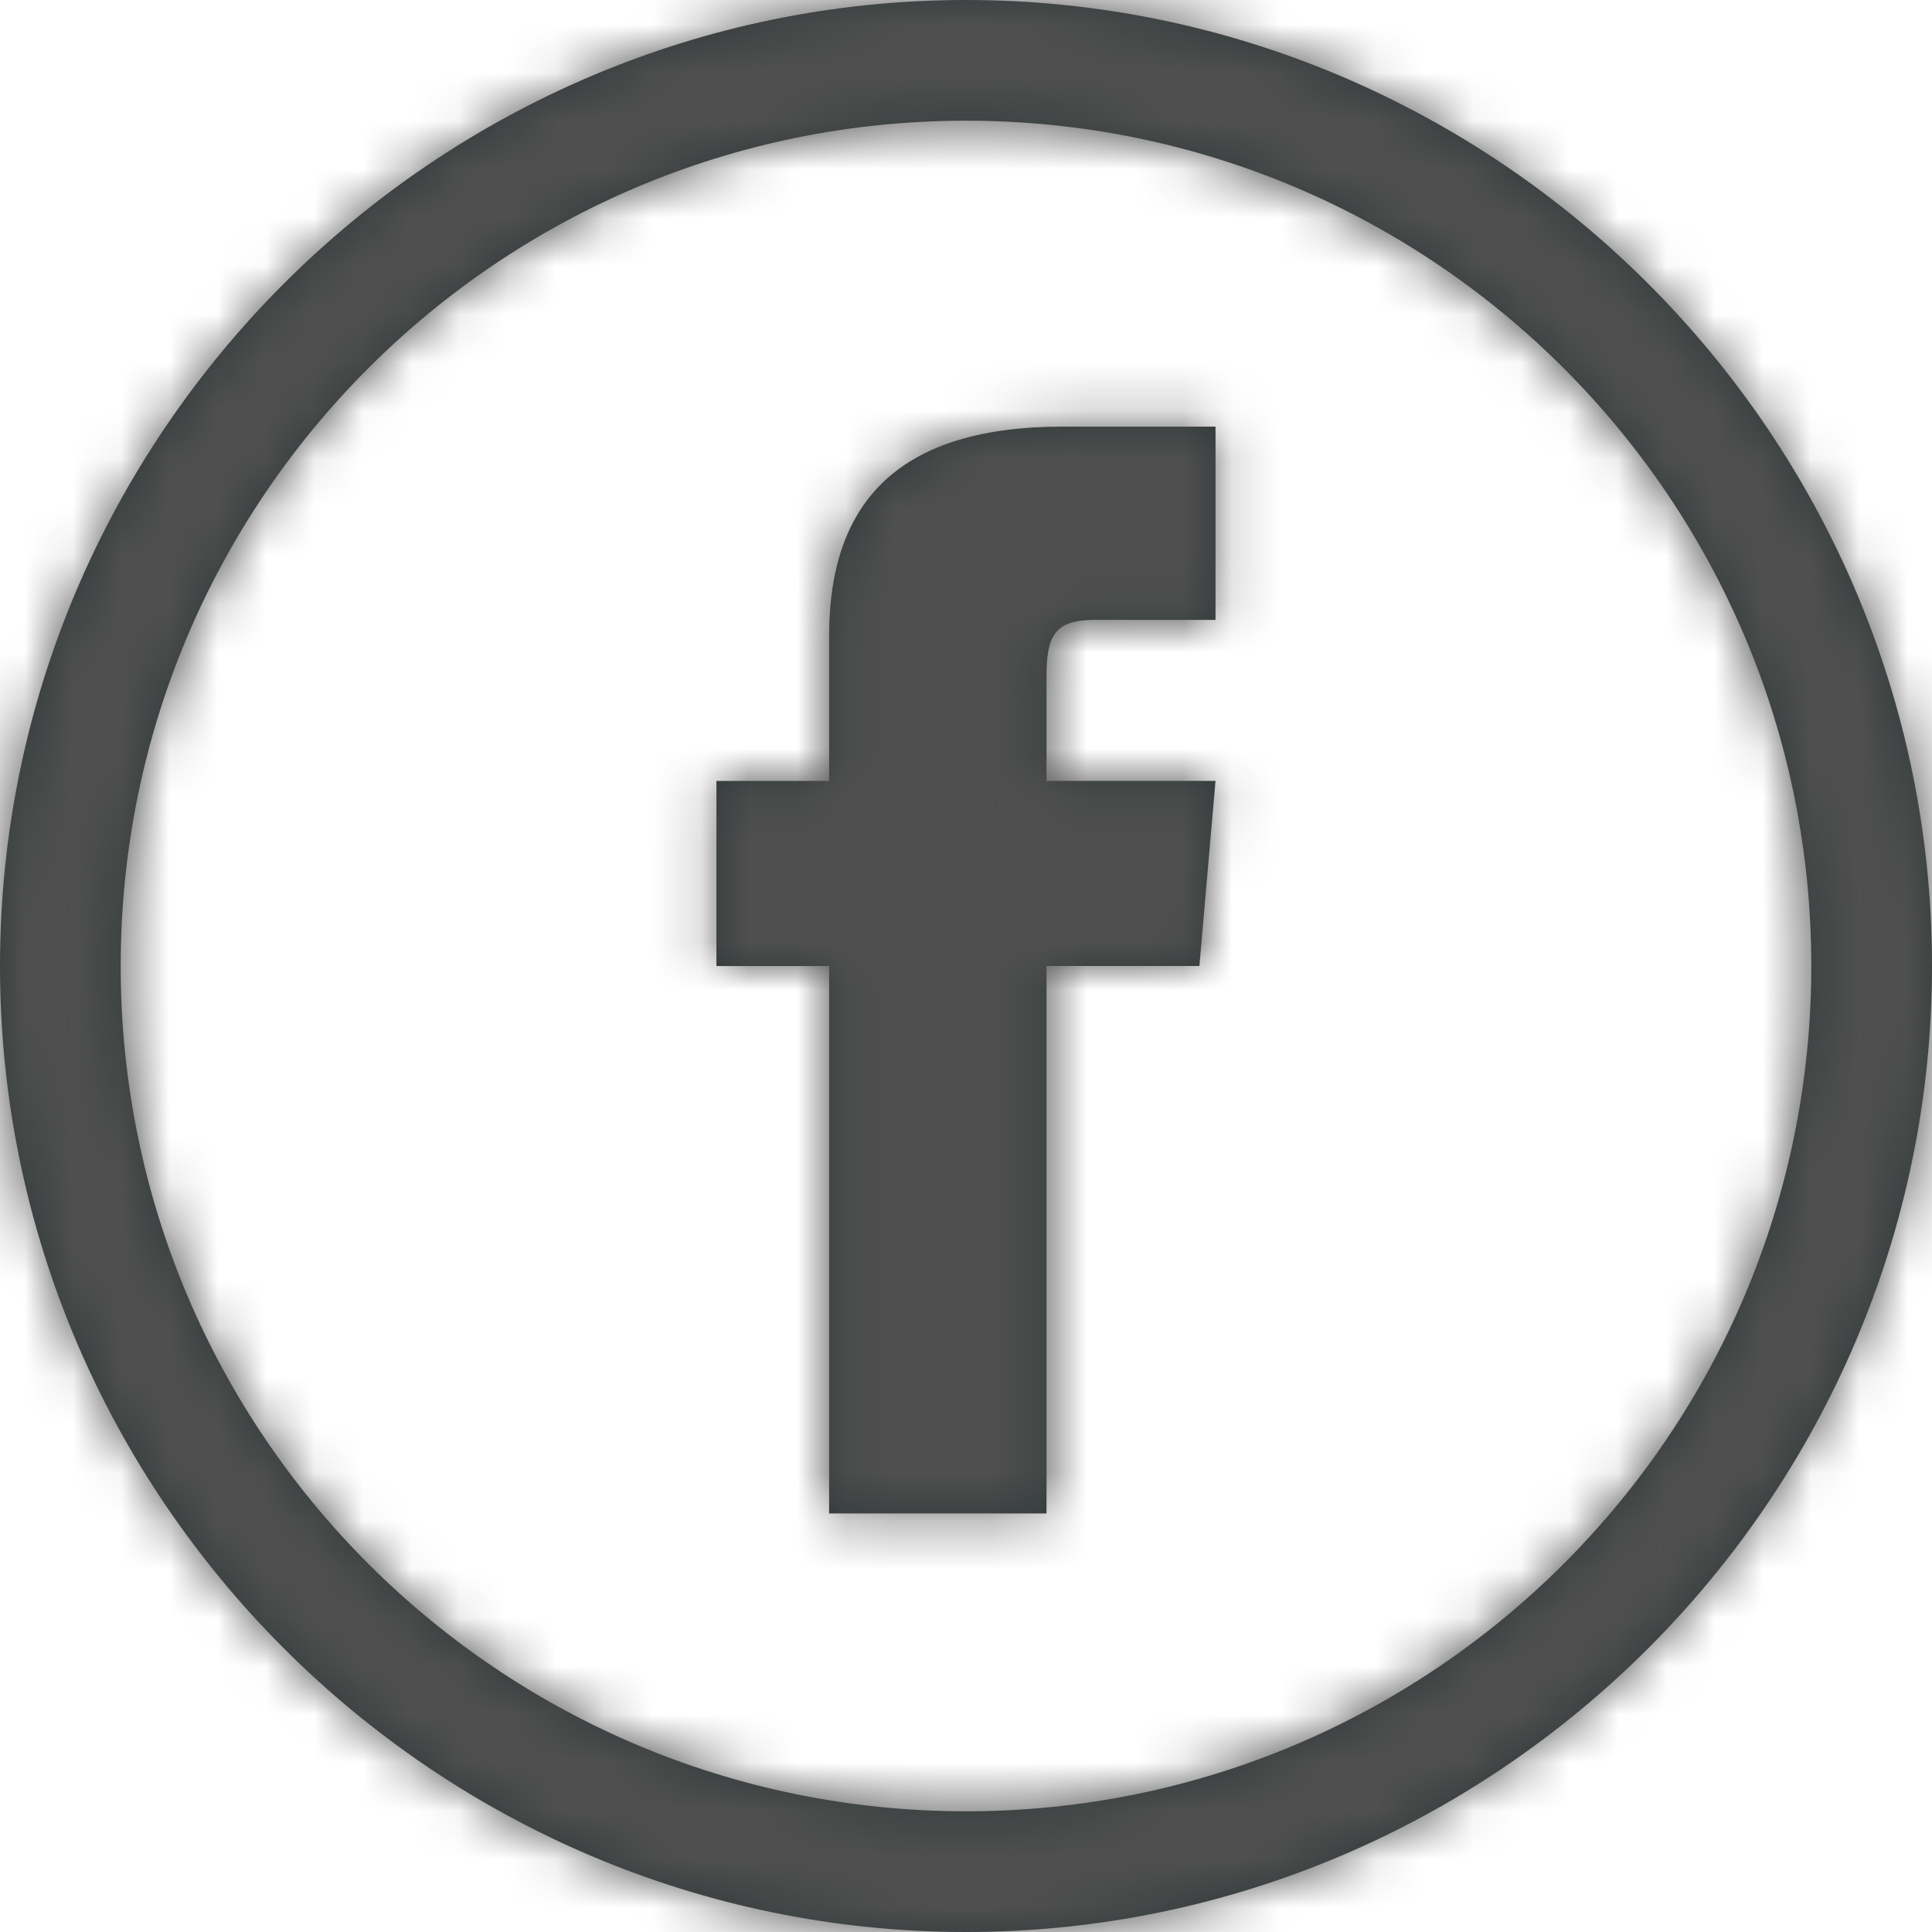 <?xml version="1.0" encoding="utf-8"?>
<svg xmlns="http://www.w3.org/2000/svg" width="40" height="40" viewBox="0 0 40 40" fill="none"> <path fill-rule="evenodd" clip-rule="evenodd" d="M0 20C0 8.999 8.999 0 20 0C31.001 0 40 8.999 40 20C40 31.001 31.001 40 20 40C8.999 40 0 31.001 0 20ZM20 37.501C10.333 37.501 2.499 29.667 2.499 20C2.499 10.333 10.333 2.499 20 2.499C29.667 2.499 37.501 10.333 37.501 20C37.501 29.667 29.667 37.501 20 37.501ZM17.166 13.167V16.168H14.833V20.001H17.166V31.334H21.667V20H24.832L25.166 16.167H21.667V13.999C21.667 13.167 21.833 12.834 22.666 12.834H25.166V8.833H22C18.666 8.833 17.166 10.334 17.166 13.167Z" fill="#303838"/> <mask id="mask0" maskUnits="userSpaceOnUse" x="0" y="0" width="40" height="40"> <path fill-rule="evenodd" clip-rule="evenodd" d="M0 20C0 8.999 8.999 0 20 0C31.001 0 40 8.999 40 20C40 31.001 31.001 40 20 40C8.999 40 0 31.001 0 20ZM20 37.501C10.333 37.501 2.499 29.667 2.499 20C2.499 10.333 10.333 2.499 20 2.499C29.667 2.499 37.501 10.333 37.501 20C37.501 29.667 29.667 37.501 20 37.501ZM17.166 13.167V16.168H14.833V20.001H17.166V31.334H21.667V20H24.832L25.166 16.167H21.667V13.999C21.667 13.167 21.833 12.834 22.666 12.834H25.166V8.833H22C18.666 8.833 17.166 10.334 17.166 13.167Z" fill="white"/> </mask> <g mask="url(#mask0)"> <path fill-rule="evenodd" clip-rule="evenodd" d="M-11.667 -13.333H53.333V51.667H-11.667V-13.333Z" fill="#4F4F4F"/> </g> </svg>
